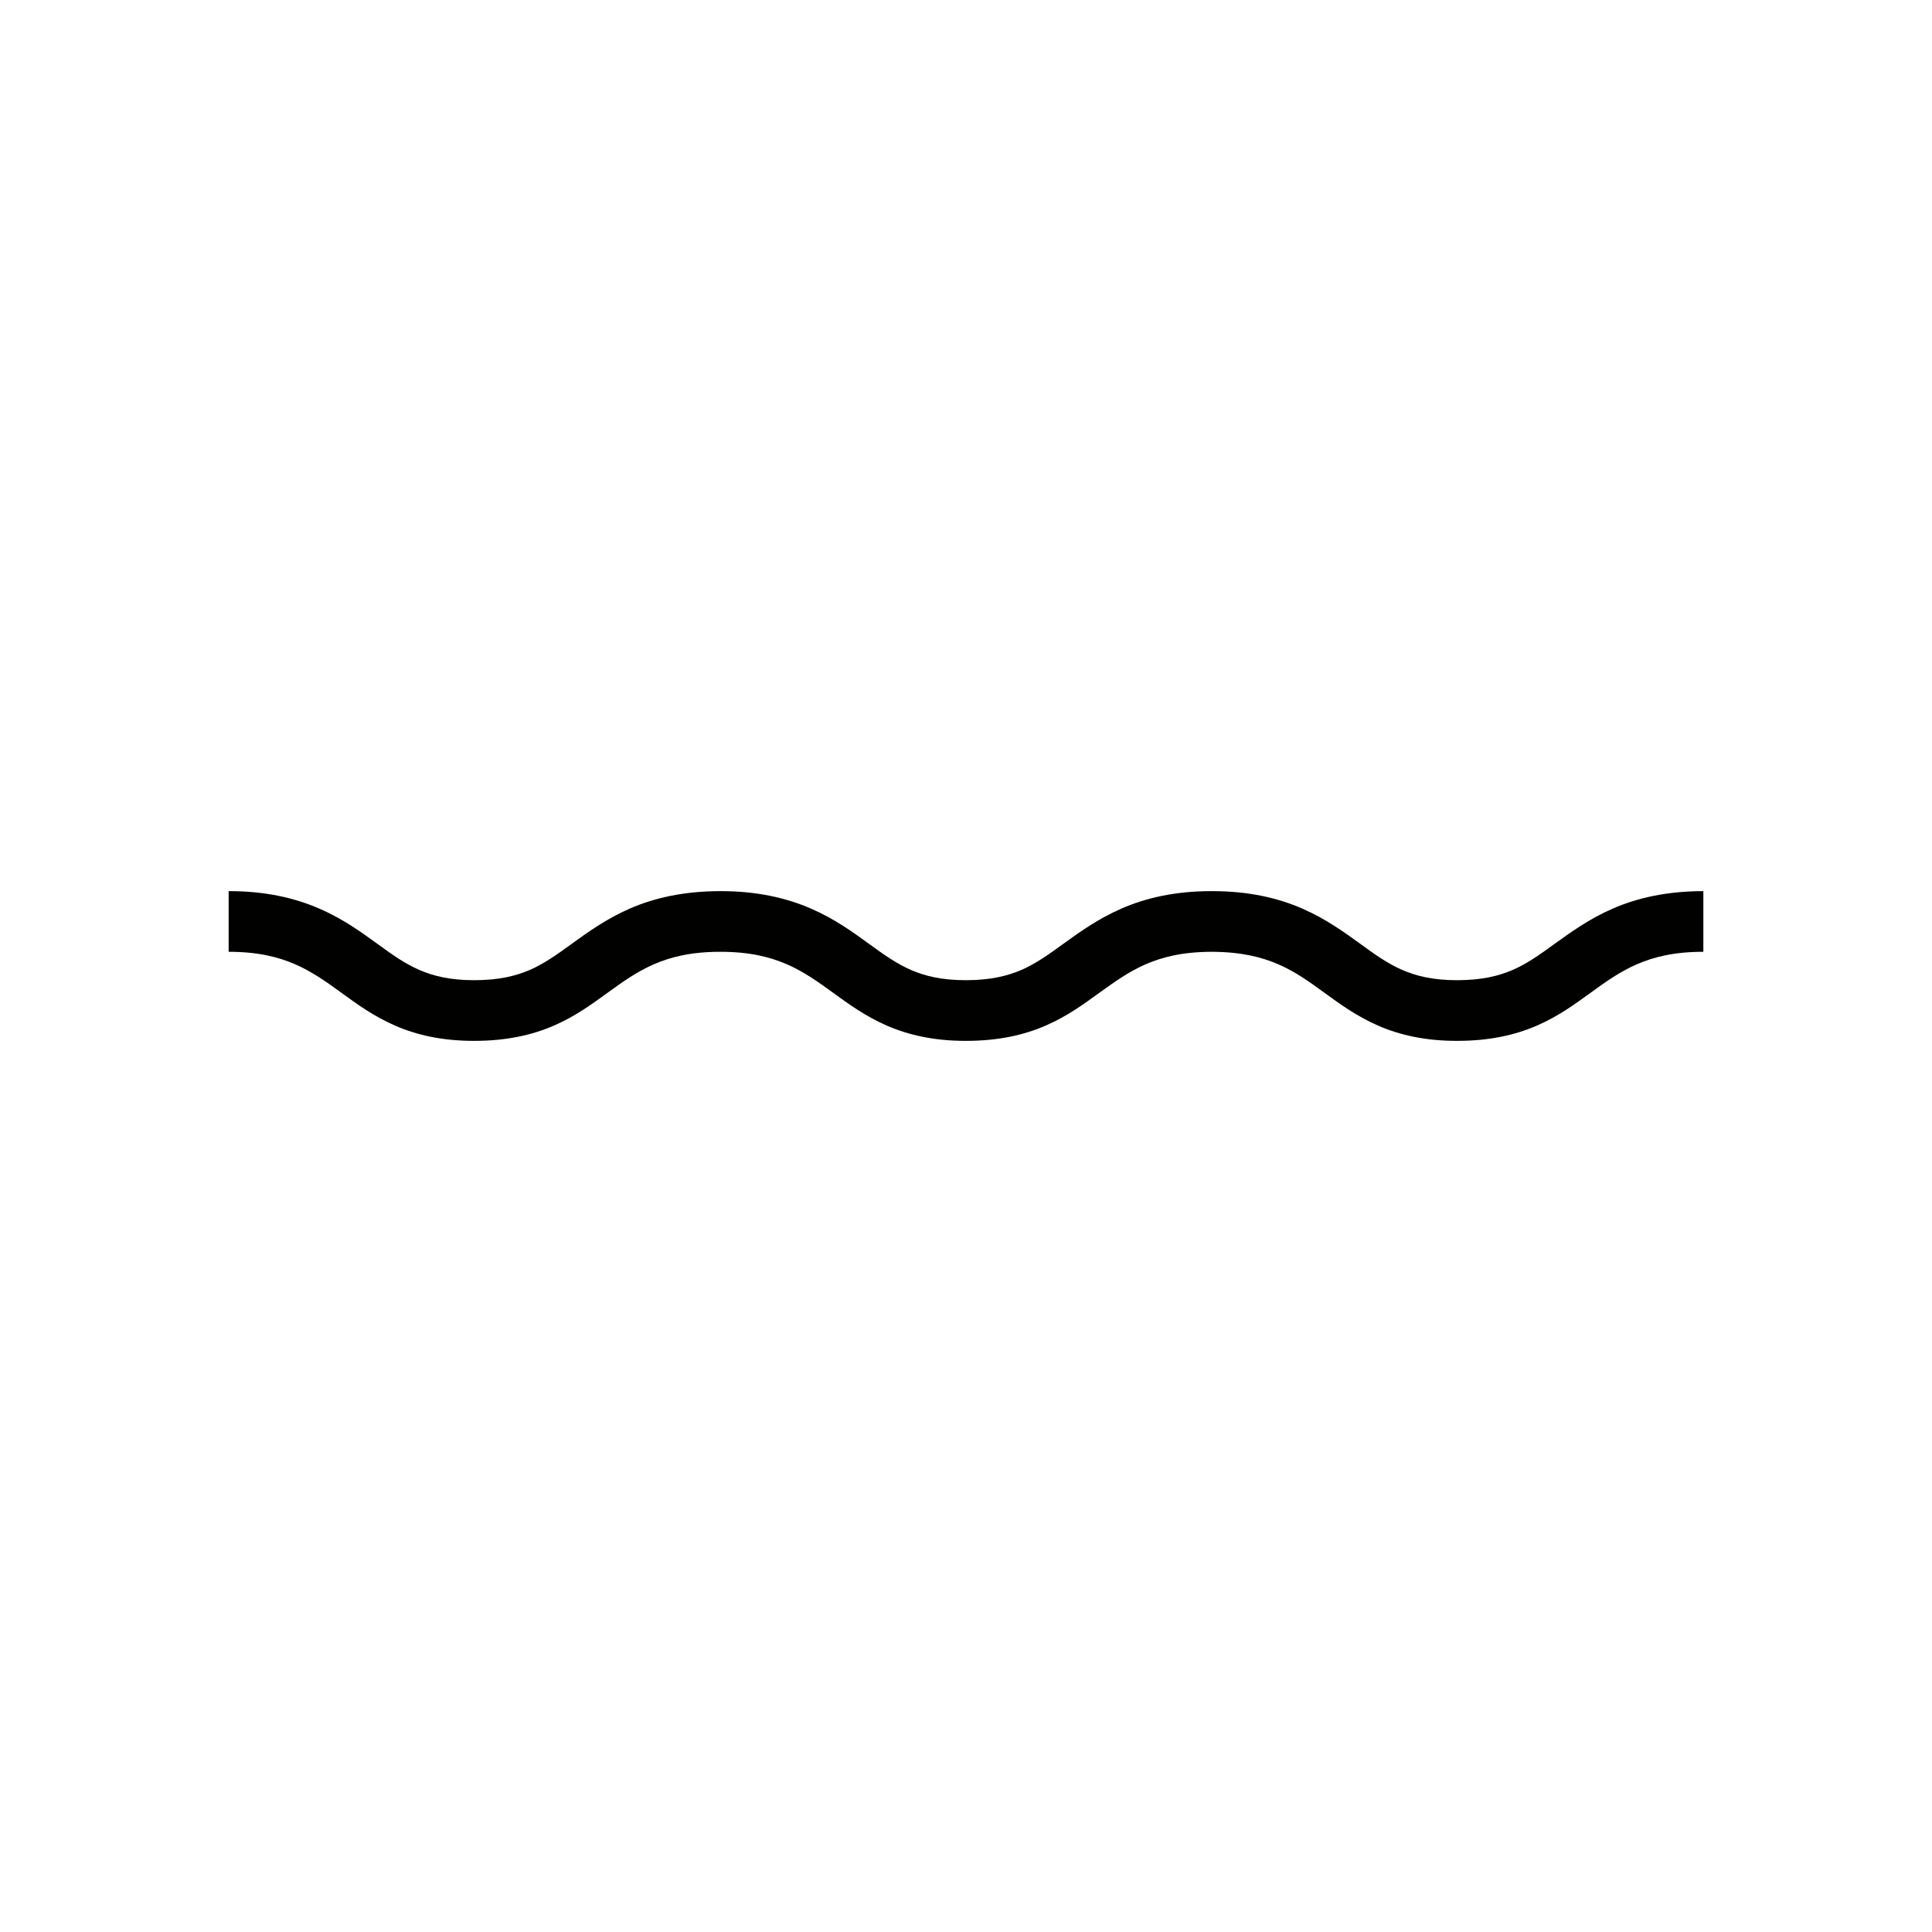 <?xml version="1.0" encoding="UTF-8"?><svg id="Calque_1" xmlns="http://www.w3.org/2000/svg" viewBox="0 0 200 200"><defs><style>.cls-1{fill:#010100;stroke-width:0px;}</style></defs><path class="cls-1" d="m176.33,92.25c-3.79,0-6.86.71-9.36,1.8-2.51,1.09-4.41,2.49-6.07,3.68-1.54,1.12-2.83,2.03-4.29,2.67-1.47.63-3.16,1.06-5.74,1.07-2.58,0-4.27-.44-5.73-1.07-1.46-.64-2.75-1.54-4.29-2.67-1.65-1.19-3.54-2.58-6.03-3.67-2.49-1.09-5.53-1.81-9.31-1.81h-.13c-3.77,0-6.81.72-9.3,1.81-2.49,1.09-4.39,2.48-6.04,3.67-1.54,1.12-2.83,2.03-4.29,2.67-1.47.63-3.16,1.06-5.74,1.07-2.58,0-4.27-.44-5.73-1.07-1.46-.64-2.75-1.55-4.29-2.67-1.65-1.2-3.56-2.6-6.06-3.68-2.5-1.09-5.57-1.81-9.36-1.8-3.79,0-6.86.71-9.36,1.8-2.5,1.09-4.41,2.49-6.06,3.68-1.54,1.12-2.83,2.03-4.29,2.67-1.47.63-3.16,1.06-5.74,1.07-2.58,0-4.27-.44-5.73-1.07-1.46-.64-2.75-1.54-4.29-2.67-1.66-1.2-3.56-2.6-6.07-3.68-2.5-1.09-5.57-1.81-9.36-1.8v6.28c3.04,0,5.11.53,6.86,1.28,1.75.76,3.22,1.8,4.88,3.01,1.53,1.11,3.23,2.36,5.46,3.34,2.23.98,4.93,1.6,8.24,1.59,3.31,0,6.02-.61,8.25-1.59,2.23-.97,3.93-2.23,5.47-3.34,1.66-1.21,3.13-2.25,4.88-3.01,1.75-.75,3.82-1.28,6.86-1.28,3.04,0,5.11.53,6.86,1.28,1.75.76,3.22,1.8,4.88,3.01,1.53,1.11,3.24,2.36,5.47,3.34,2.23.98,4.93,1.6,8.24,1.59,3.31,0,6.02-.61,8.25-1.59,2.23-.97,3.93-2.23,5.47-3.34,1.66-1.2,3.12-2.24,4.86-3,1.74-.75,3.8-1.28,6.81-1.29h.1-.01c3.02.02,5.08.54,6.82,1.29,1.74.75,3.2,1.79,4.85,3,1.53,1.11,3.24,2.36,5.46,3.34,2.23.98,4.93,1.6,8.24,1.59,3.31,0,6.02-.61,8.25-1.59,2.23-.97,3.93-2.23,5.47-3.34,1.66-1.21,3.13-2.25,4.88-3.01,1.75-.75,3.82-1.28,6.86-1.28v-6.28h0Z"/></svg>